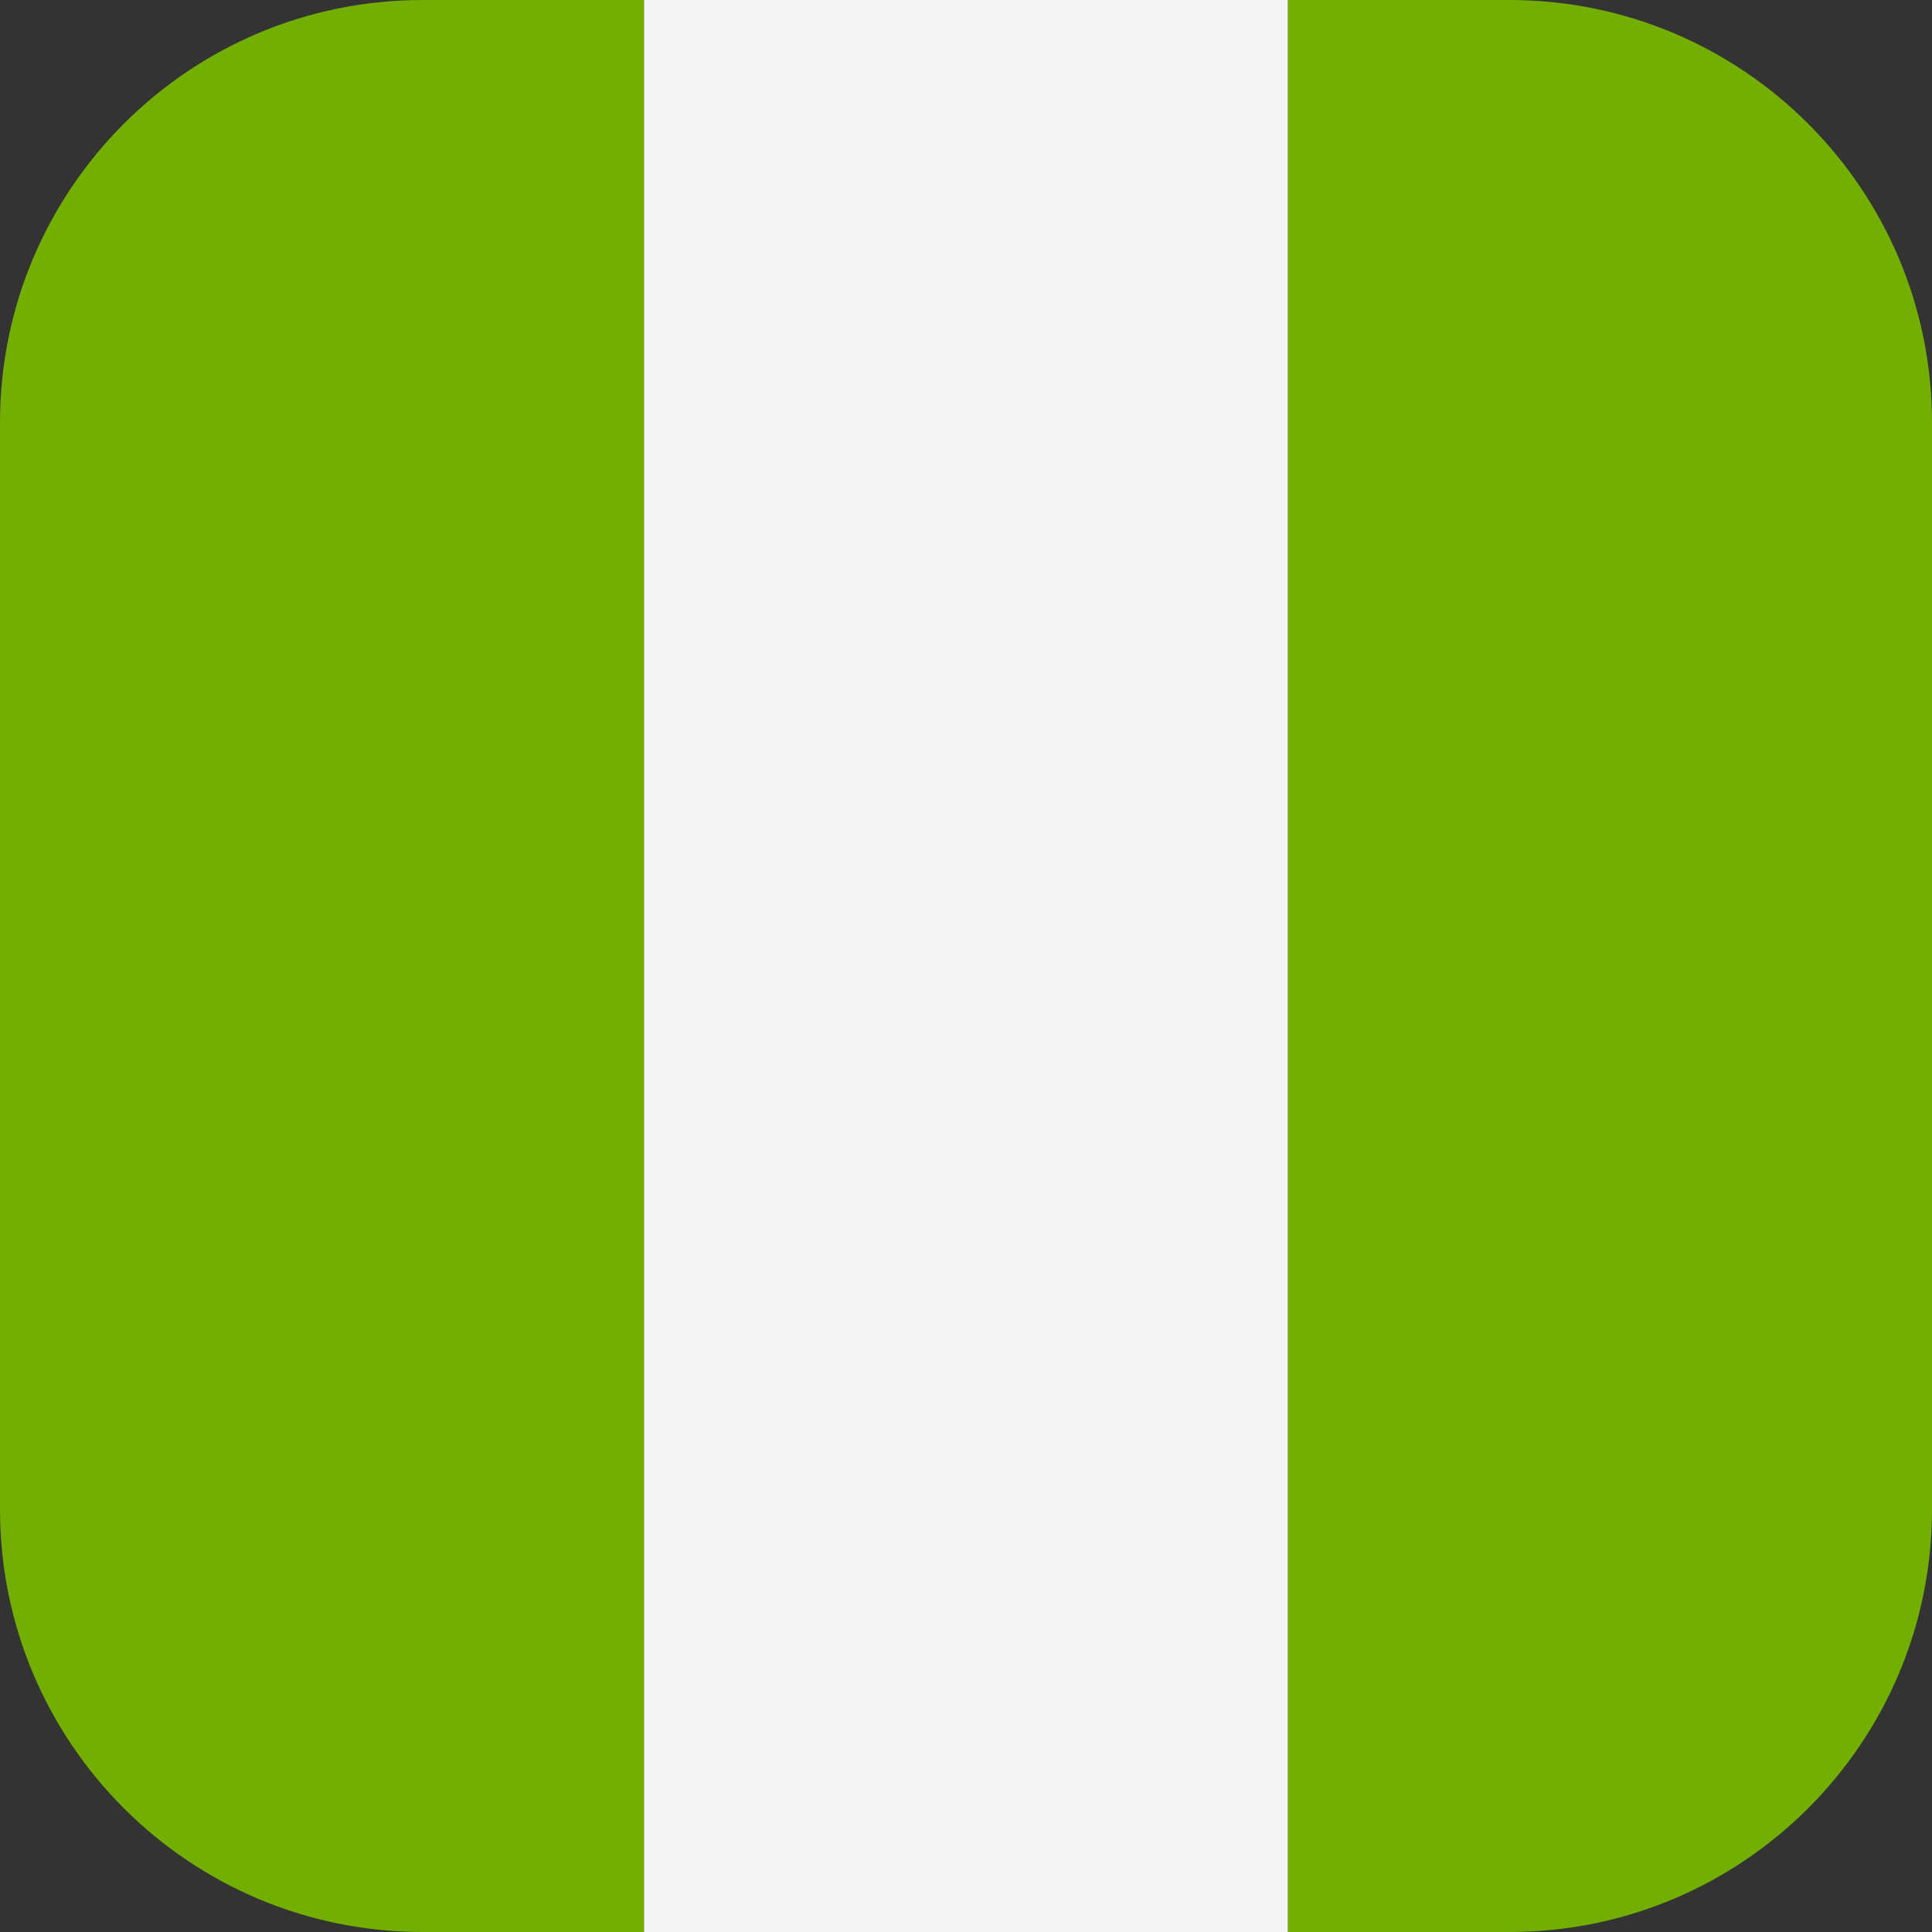 <svg xmlns="http://www.w3.org/2000/svg" xmlns:xlink="http://www.w3.org/1999/xlink" version="1.1" id="Layer_1" x="0px" y="0px" viewBox="0 0 512 512" style="enable-background:new 0 0 512 512;" xml:space="preserve"><rect x="0" y="0" width="512" height="512" fill="#333333" stroke="none"/><path style="fill:#73AF00;" d="M112,0C50.144,0,0,50.144,0,112v288c0,61.856,50.144,112,112,112h58.667V0H112z"/><rect x="170.67" style="fill:#F5F5F5;" width="170.67" height="512"/><path style="fill:#73AF00;" d="M400,0h-58.667v512H400c61.856,0,112-50.144,112-112V112C512,50.144,461.856,0,400,0z"/><g></g><g></g><g></g><g></g><g></g><g></g><g></g><g></g><g></g><g></g><g></g><g></g><g></g><g></g><g></g></svg>